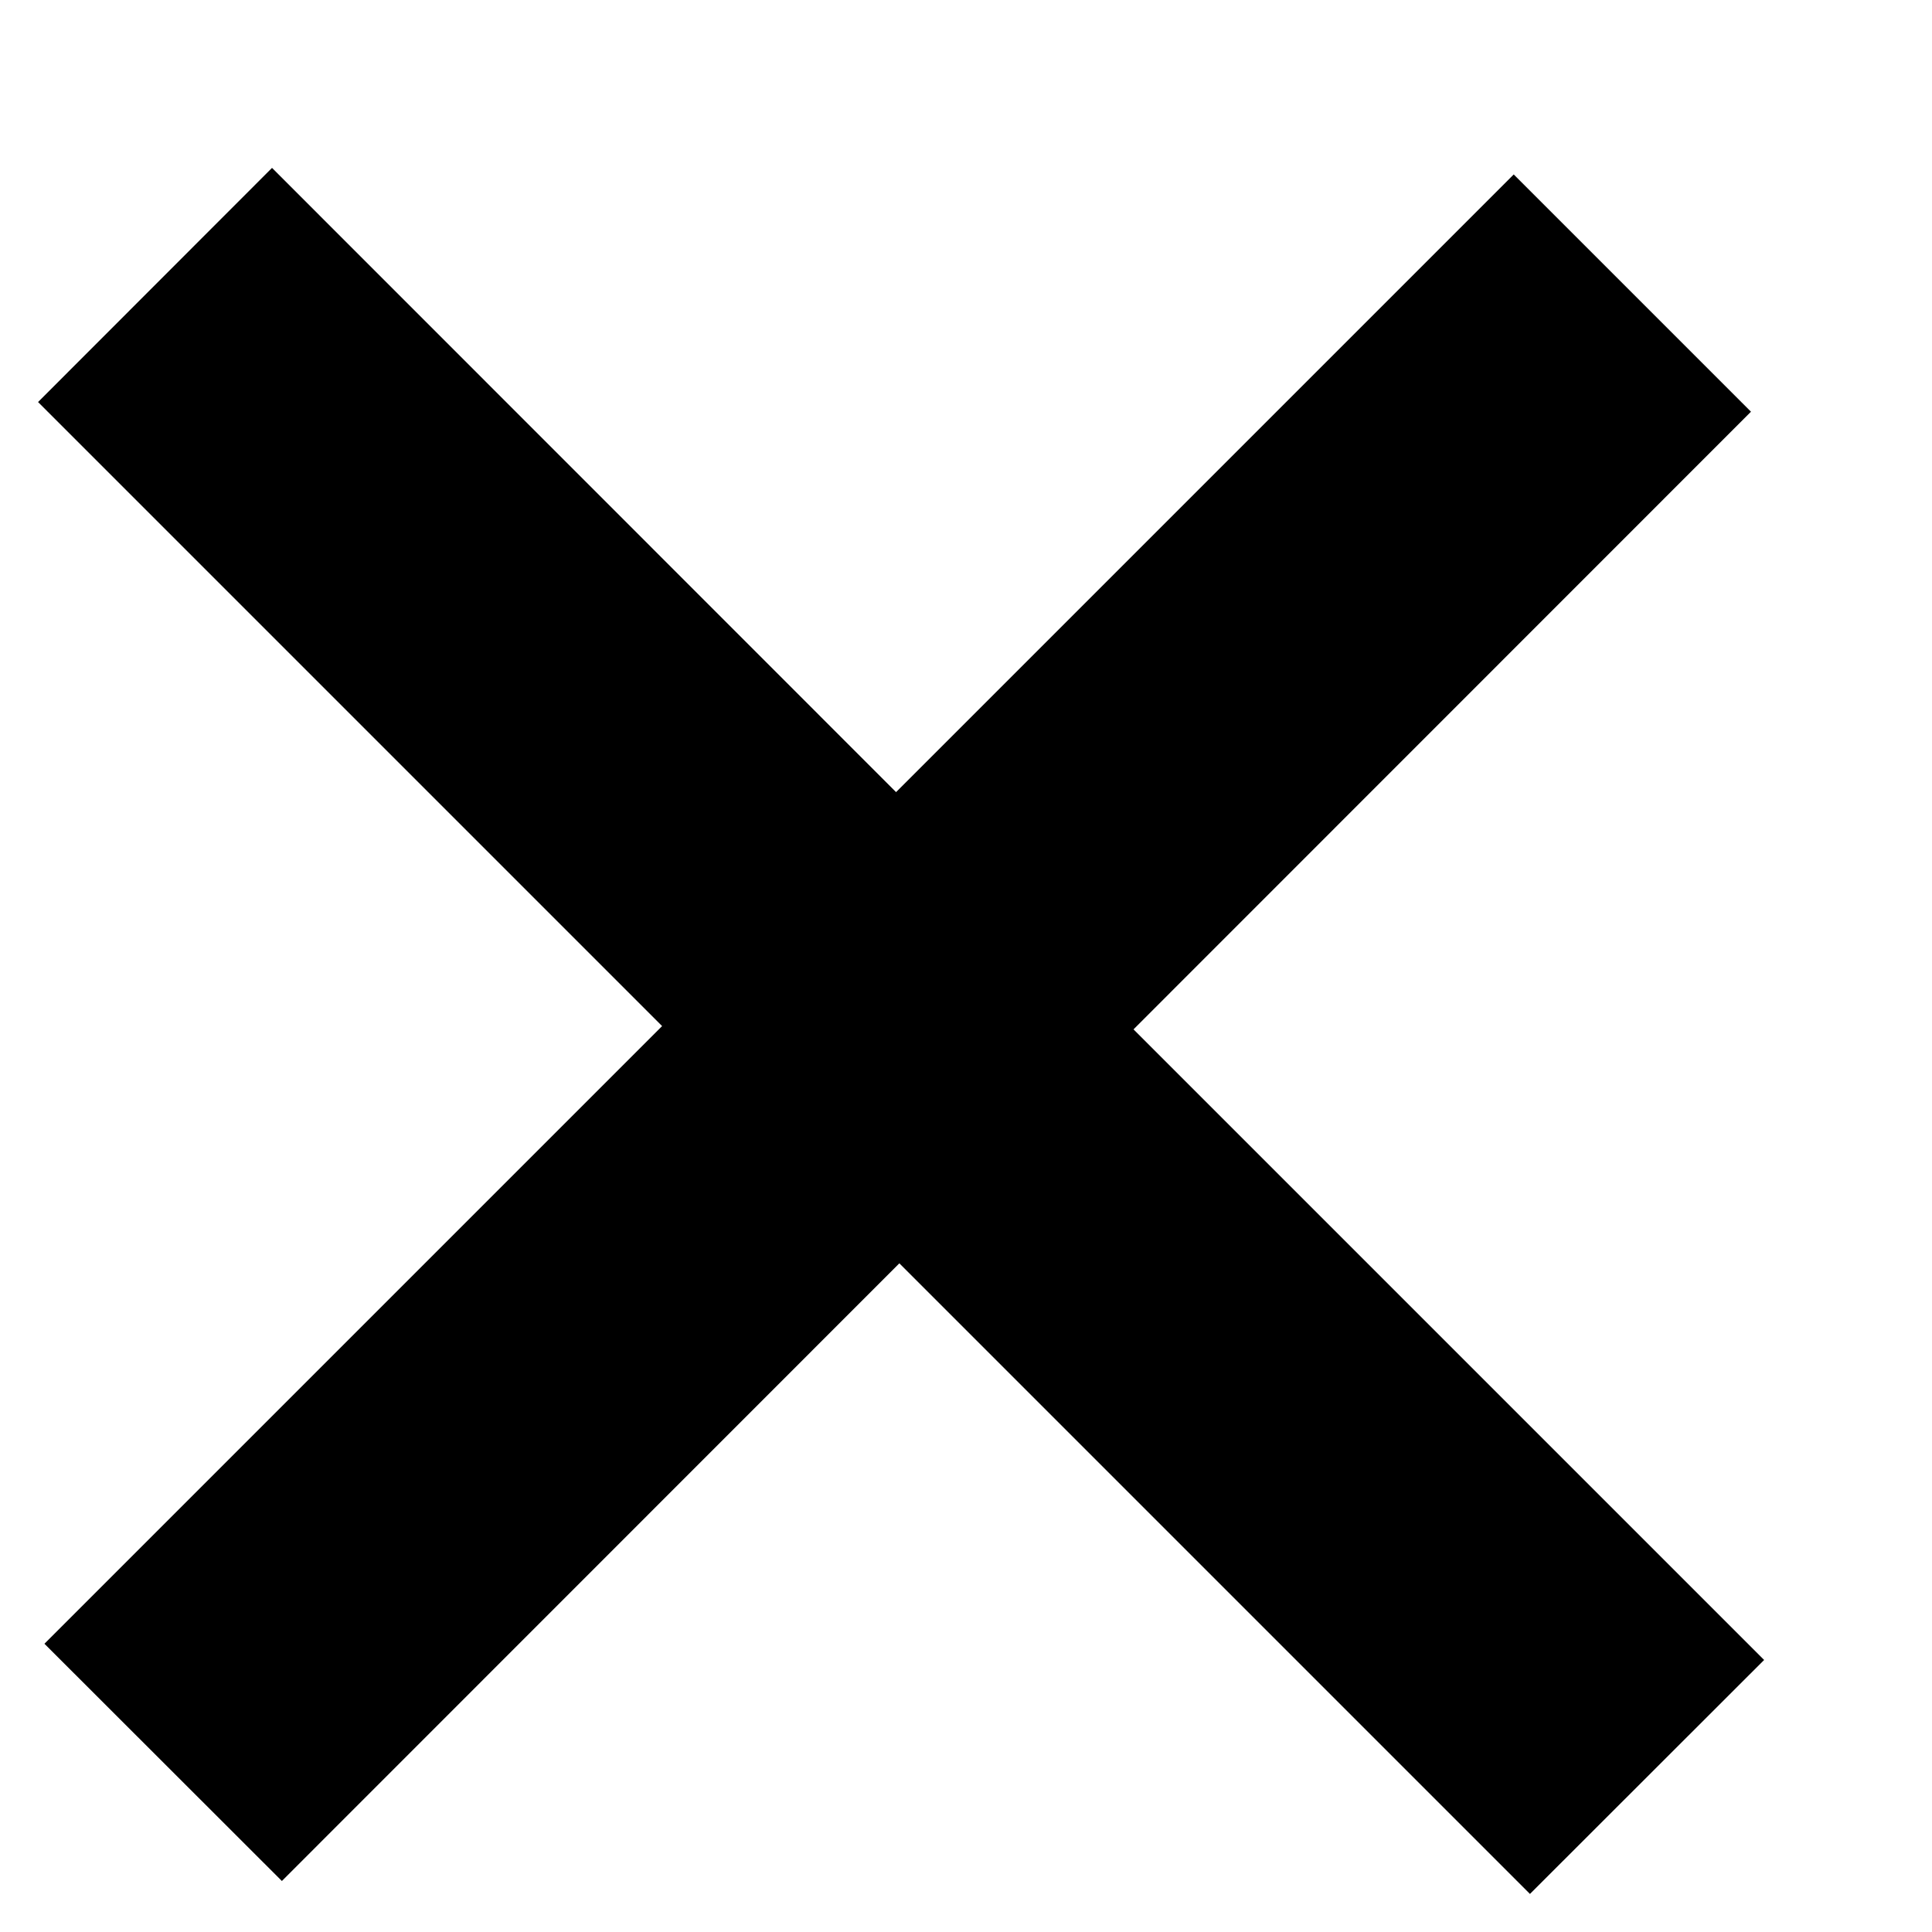 <svg width="10" height="10" viewBox="0 0 10 10" fill="none" xmlns="http://www.w3.org/2000/svg">
<path d="M1.459 9.736L0.23 8.508L3.427 5.311L0.197 2.081L1.408 0.869L4.638 4.1L7.835 0.903L9.063 2.131L5.867 5.328L9.131 8.592L7.919 9.803L4.655 6.539L1.459 9.736Z" fill="black"/>
</svg>
